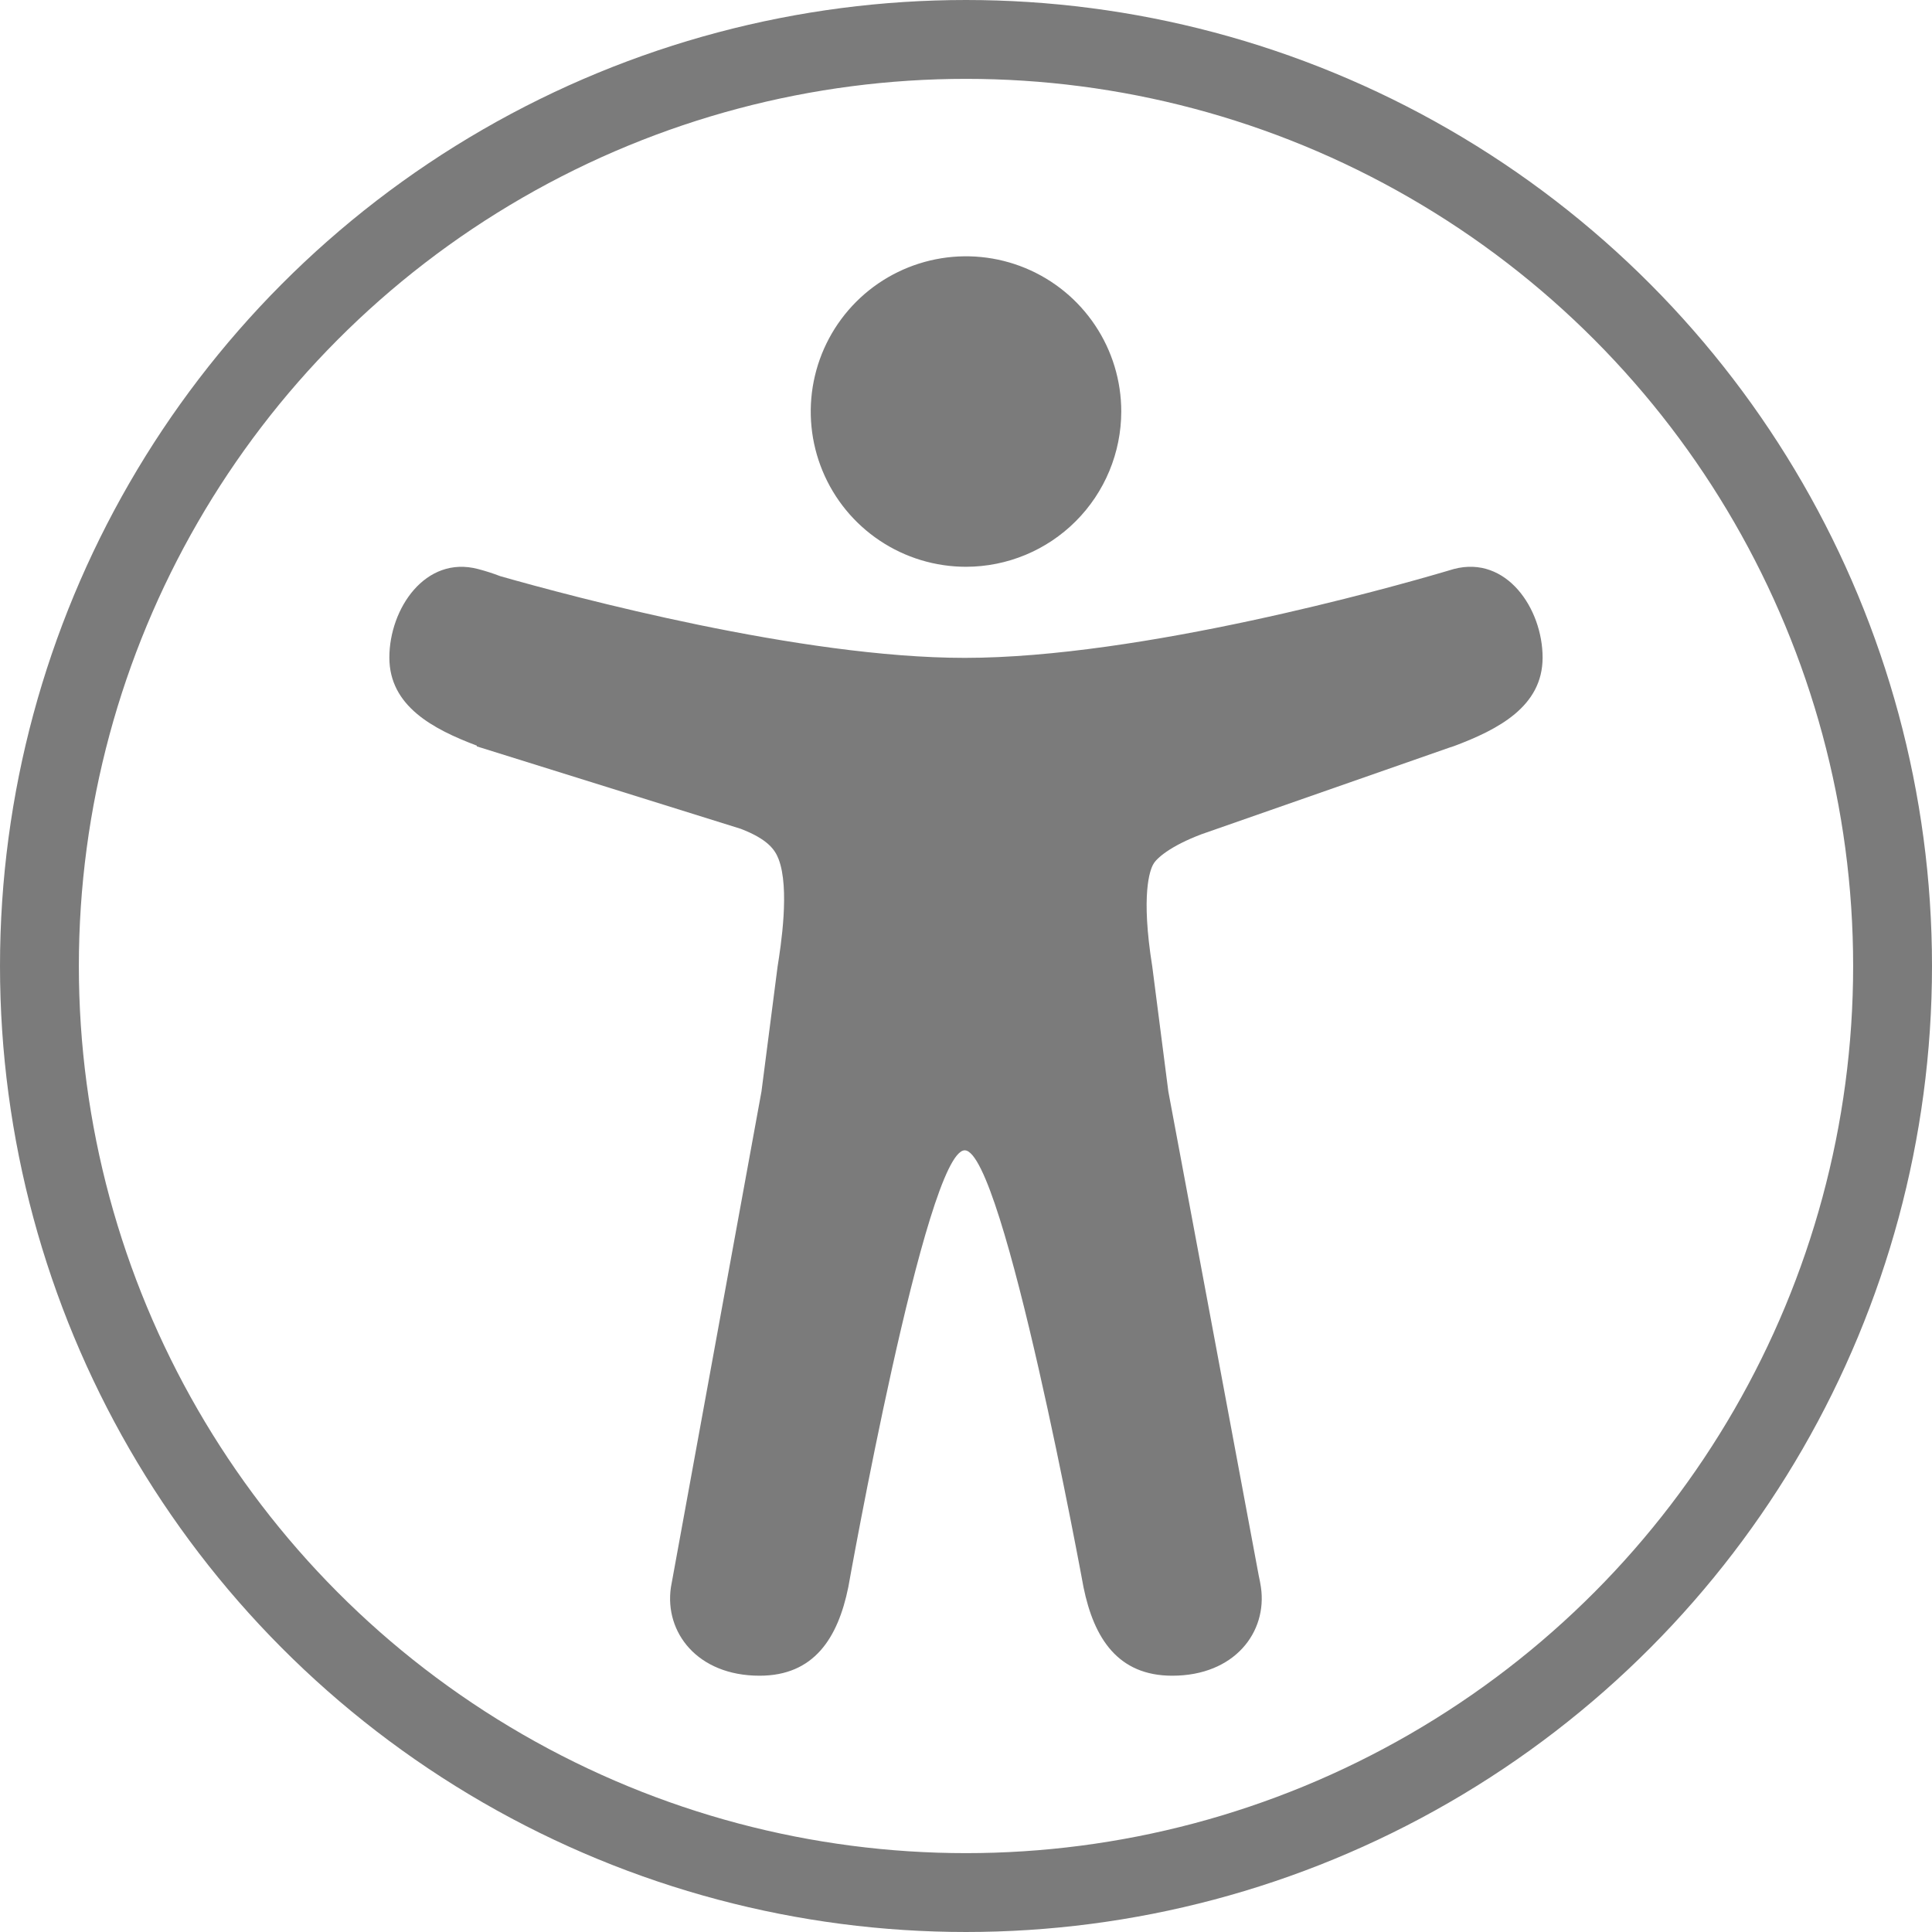 <svg width="49" height="49" viewBox="0 0 49 49" fill="none" xmlns="http://www.w3.org/2000/svg">
<circle cx="24.5" cy="24.5" r="23.5" stroke="#7b7b7b" stroke-width="2"/>
<path d="M24.5 14.375C23.721 14.375 22.96 14.144 22.312 13.711C21.665 13.279 21.16 12.664 20.862 11.944C20.564 11.225 20.486 10.433 20.638 9.669C20.79 8.906 21.165 8.204 21.716 7.653C22.266 7.103 22.968 6.728 23.732 6.576C24.496 6.424 25.287 6.502 26.007 6.8C26.726 7.098 27.341 7.602 27.774 8.25C28.207 8.897 28.438 9.659 28.438 10.438C28.436 11.481 28.021 12.482 27.283 13.22C26.545 13.959 25.544 14.374 24.5 14.375Z" fill="#7b7b7b"/>
<path d="M36.874 14.431L36.843 14.44L36.813 14.449C36.743 14.468 36.672 14.489 36.602 14.511C35.294 14.895 28.943 16.685 24.469 16.685C20.311 16.685 14.535 15.139 12.688 14.613C12.504 14.542 12.316 14.482 12.125 14.432C10.789 14.08 9.875 15.437 9.875 16.678C9.875 17.906 10.979 18.491 12.093 18.911V18.93L18.788 21.021C19.473 21.284 19.655 21.552 19.745 21.784C20.035 22.528 19.803 24.003 19.721 24.517L19.313 27.681L17.05 40.07C17.043 40.104 17.036 40.138 17.031 40.173L17.015 40.263C16.851 41.398 17.685 42.5 19.265 42.5C20.643 42.5 21.251 41.549 21.515 40.254C21.515 40.254 23.483 29.175 24.468 29.175C25.452 29.175 27.48 40.254 27.48 40.254C27.744 41.549 28.352 42.5 29.73 42.5C31.313 42.5 32.147 41.393 31.98 40.254C31.965 40.157 31.948 40.062 31.926 39.969L29.632 27.683L29.225 24.519C28.93 22.676 29.167 22.067 29.247 21.924C29.25 21.921 29.252 21.918 29.253 21.914C29.329 21.773 29.675 21.458 30.482 21.155L36.76 18.961C36.798 18.95 36.836 18.938 36.874 18.924C37.999 18.502 39.124 17.919 39.124 16.679C39.124 15.439 38.21 14.08 36.874 14.431Z" fill="#7b7b7b"/>
</svg>
